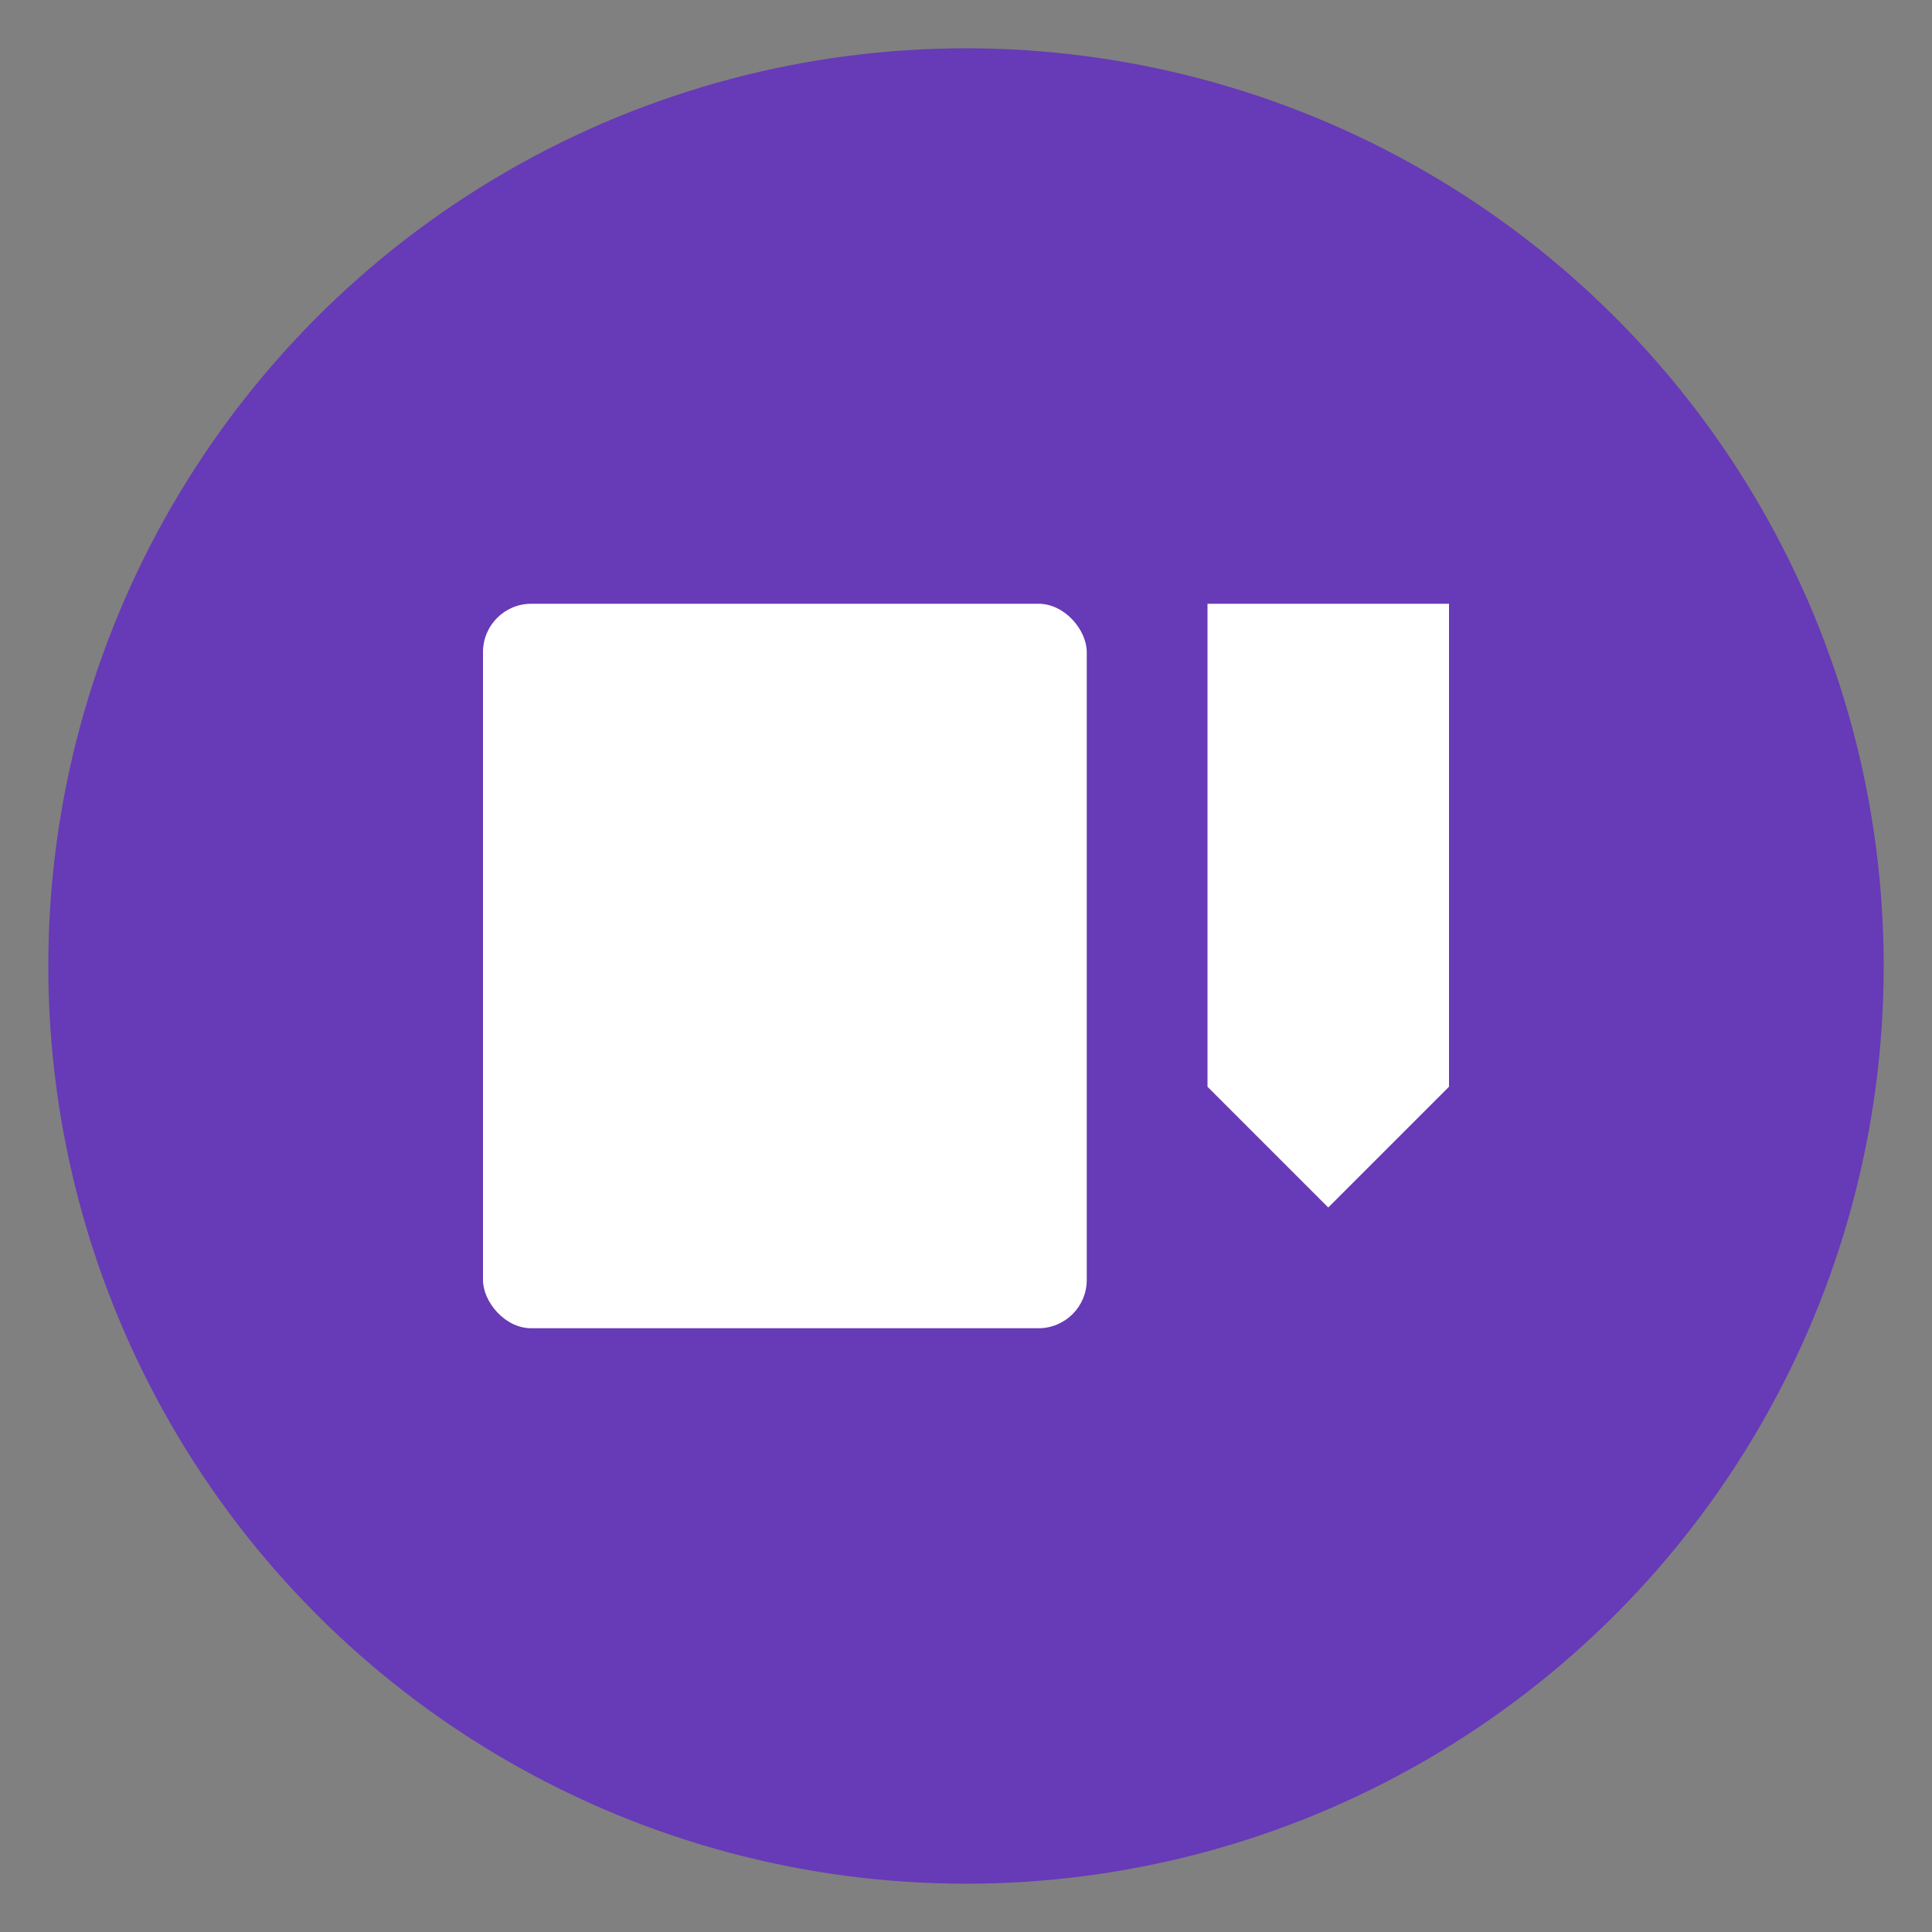 <?xml version="1.0" encoding="UTF-8" standalone="no"?>
<svg width="80" height="80" viewBox="0 0 80 80" xmlns="http://www.w3.org/2000/svg">
  <rect x="0" y="0" width="80" height="80" fill="#808080" stroke="none"/>
  <circle cx="40" cy="40" r="38" fill="#673ab7"/>
  <g fill="#fff">
    <rect x="20" y="25" width="25" height="30" rx="2" ry="2"/>
    <rect x="22" y="30" width="21" height="2"/>
    <rect x="22" y="35" width="21" height="2"/>
    <rect x="22" y="40" width="15" height="2"/>
    <path d="M50,25 L60,25 L60,45 L55,50 L50,45 Z"/>
    <circle cx="55" cy="35" r="2"/>
  </g>
</svg> 
